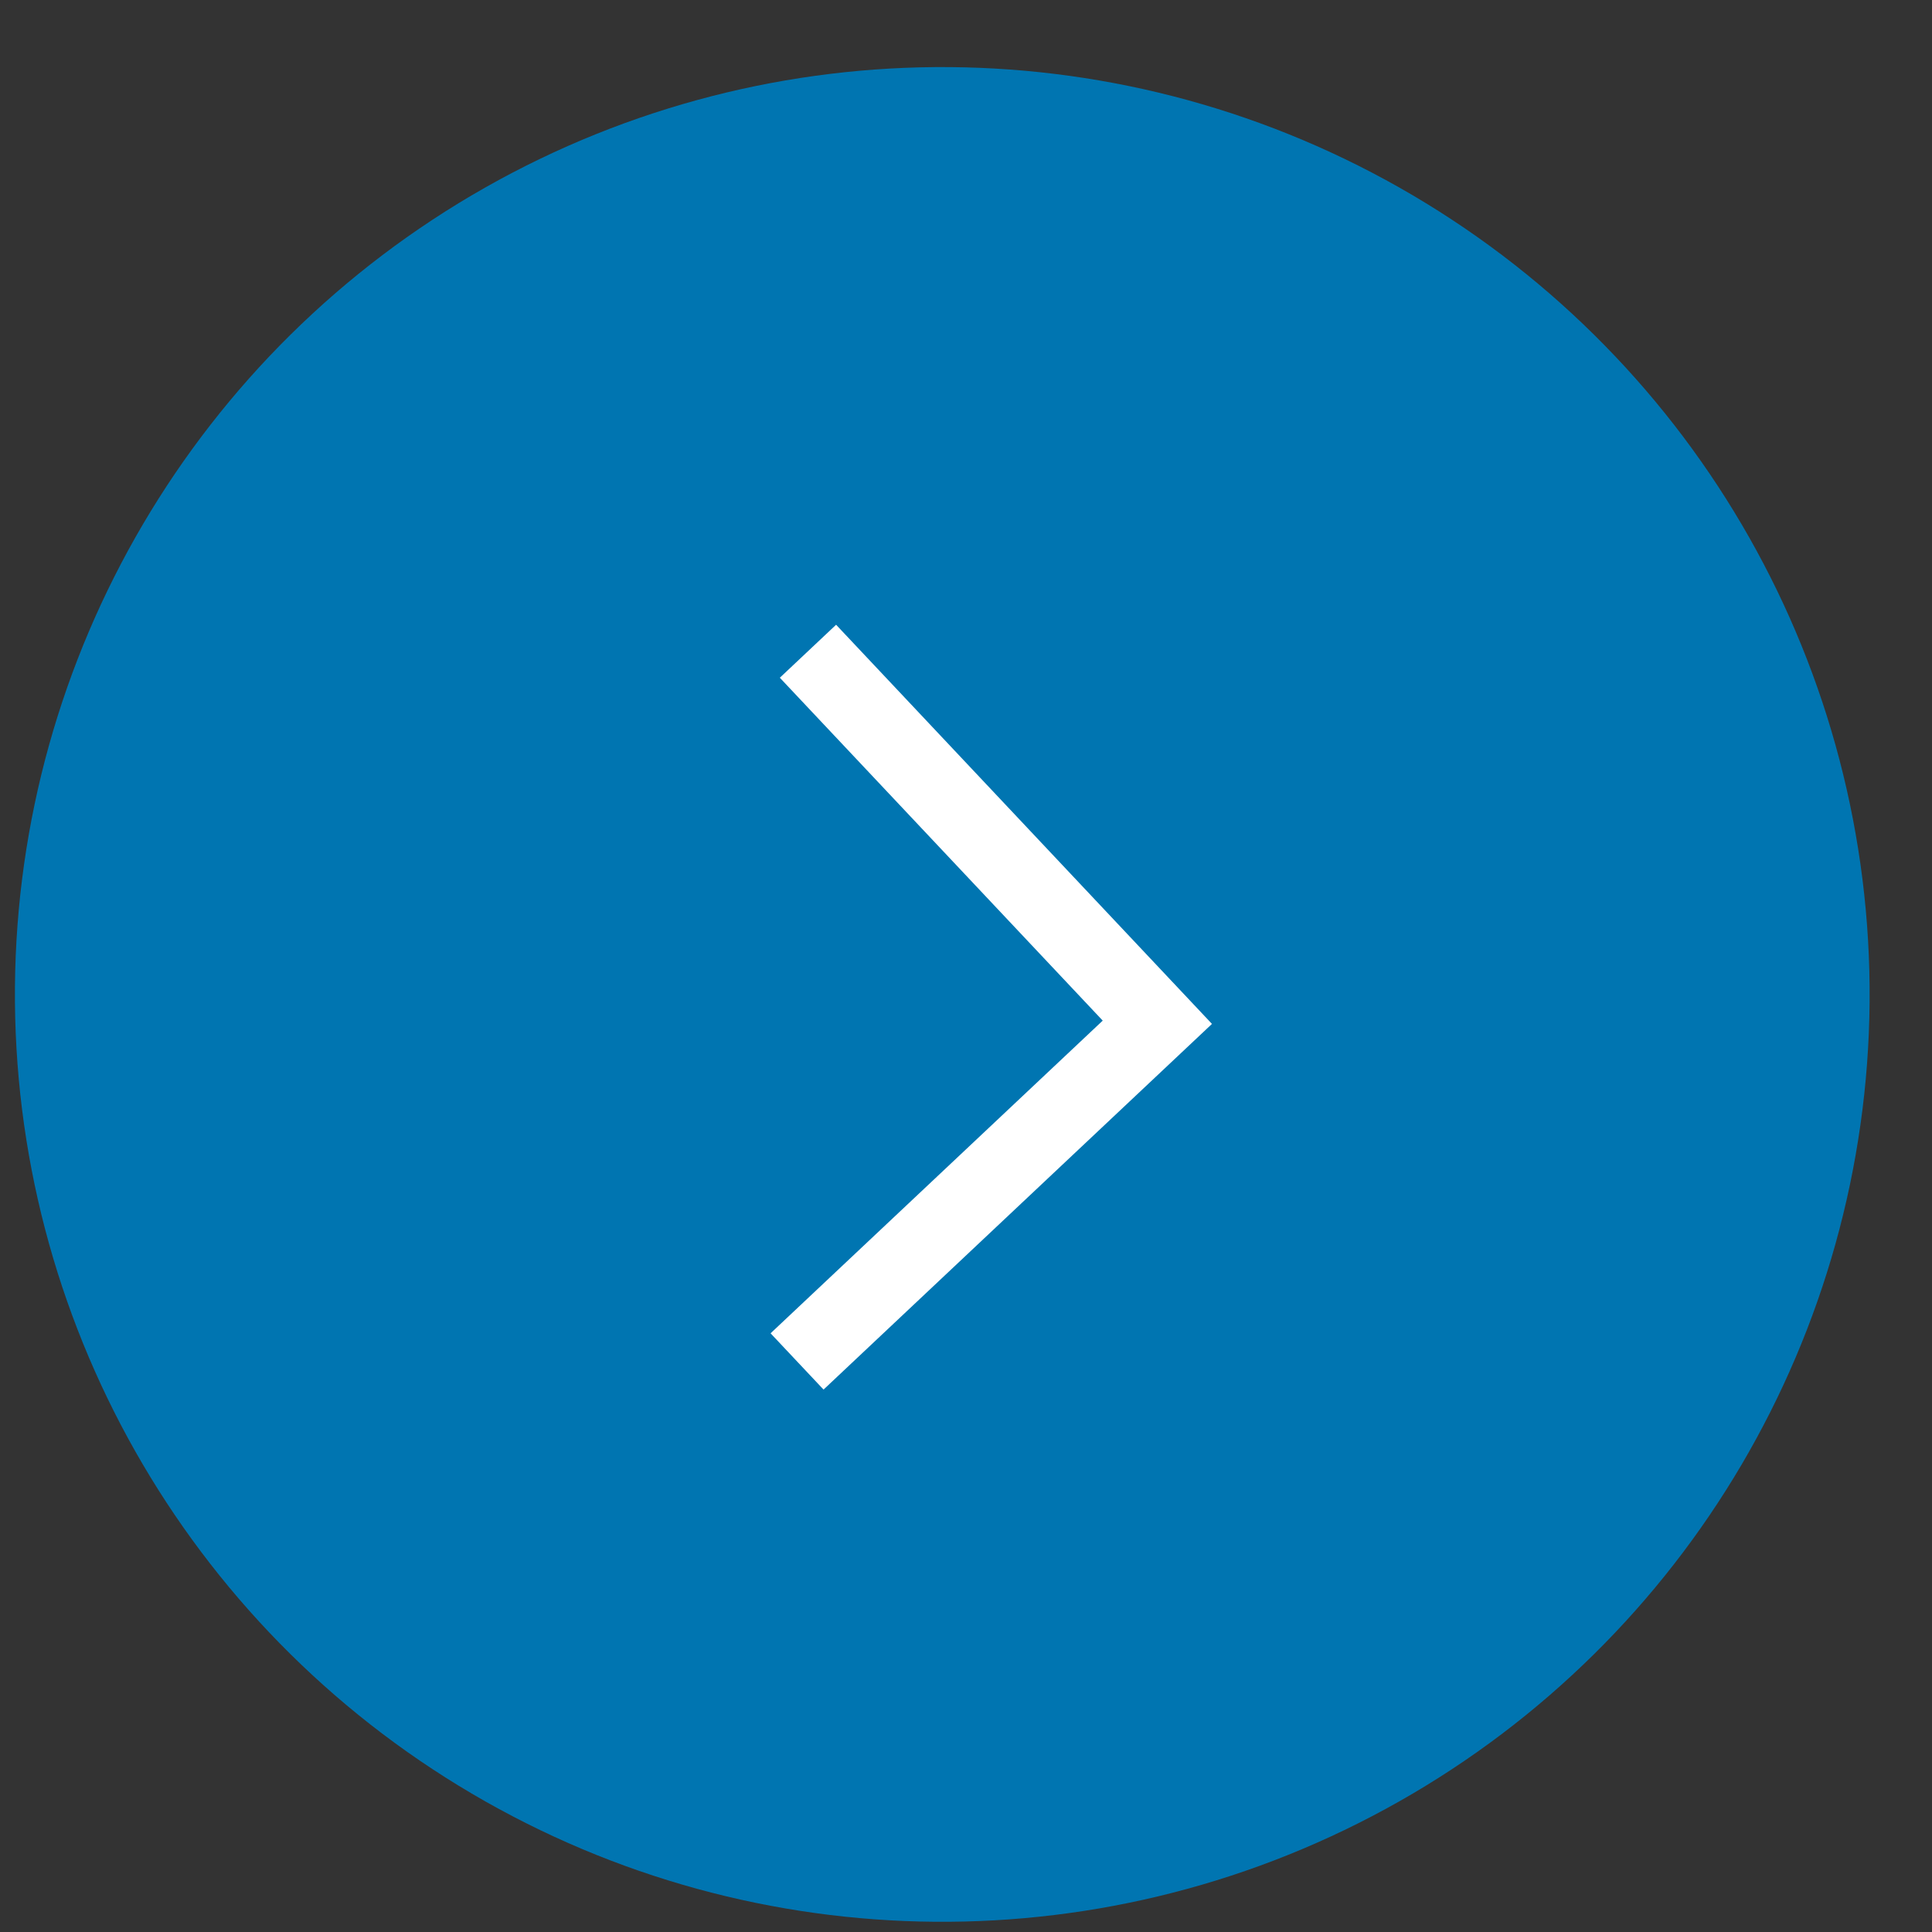 <svg width="25" height="25" viewBox="0 0 25 25" fill="none" xmlns="http://www.w3.org/2000/svg">
<rect x="0" y="0" width="25" height="25" fill="#333333" stroke="none"/>
<circle cx="12.193" cy="12.868" r="12" transform="rotate(0.474 12.193 12.868)" fill="#0075B1"/>
<path d="M10.455 8.427L14.976 13.228L10.314 17.617" stroke="white"/>
</svg>
